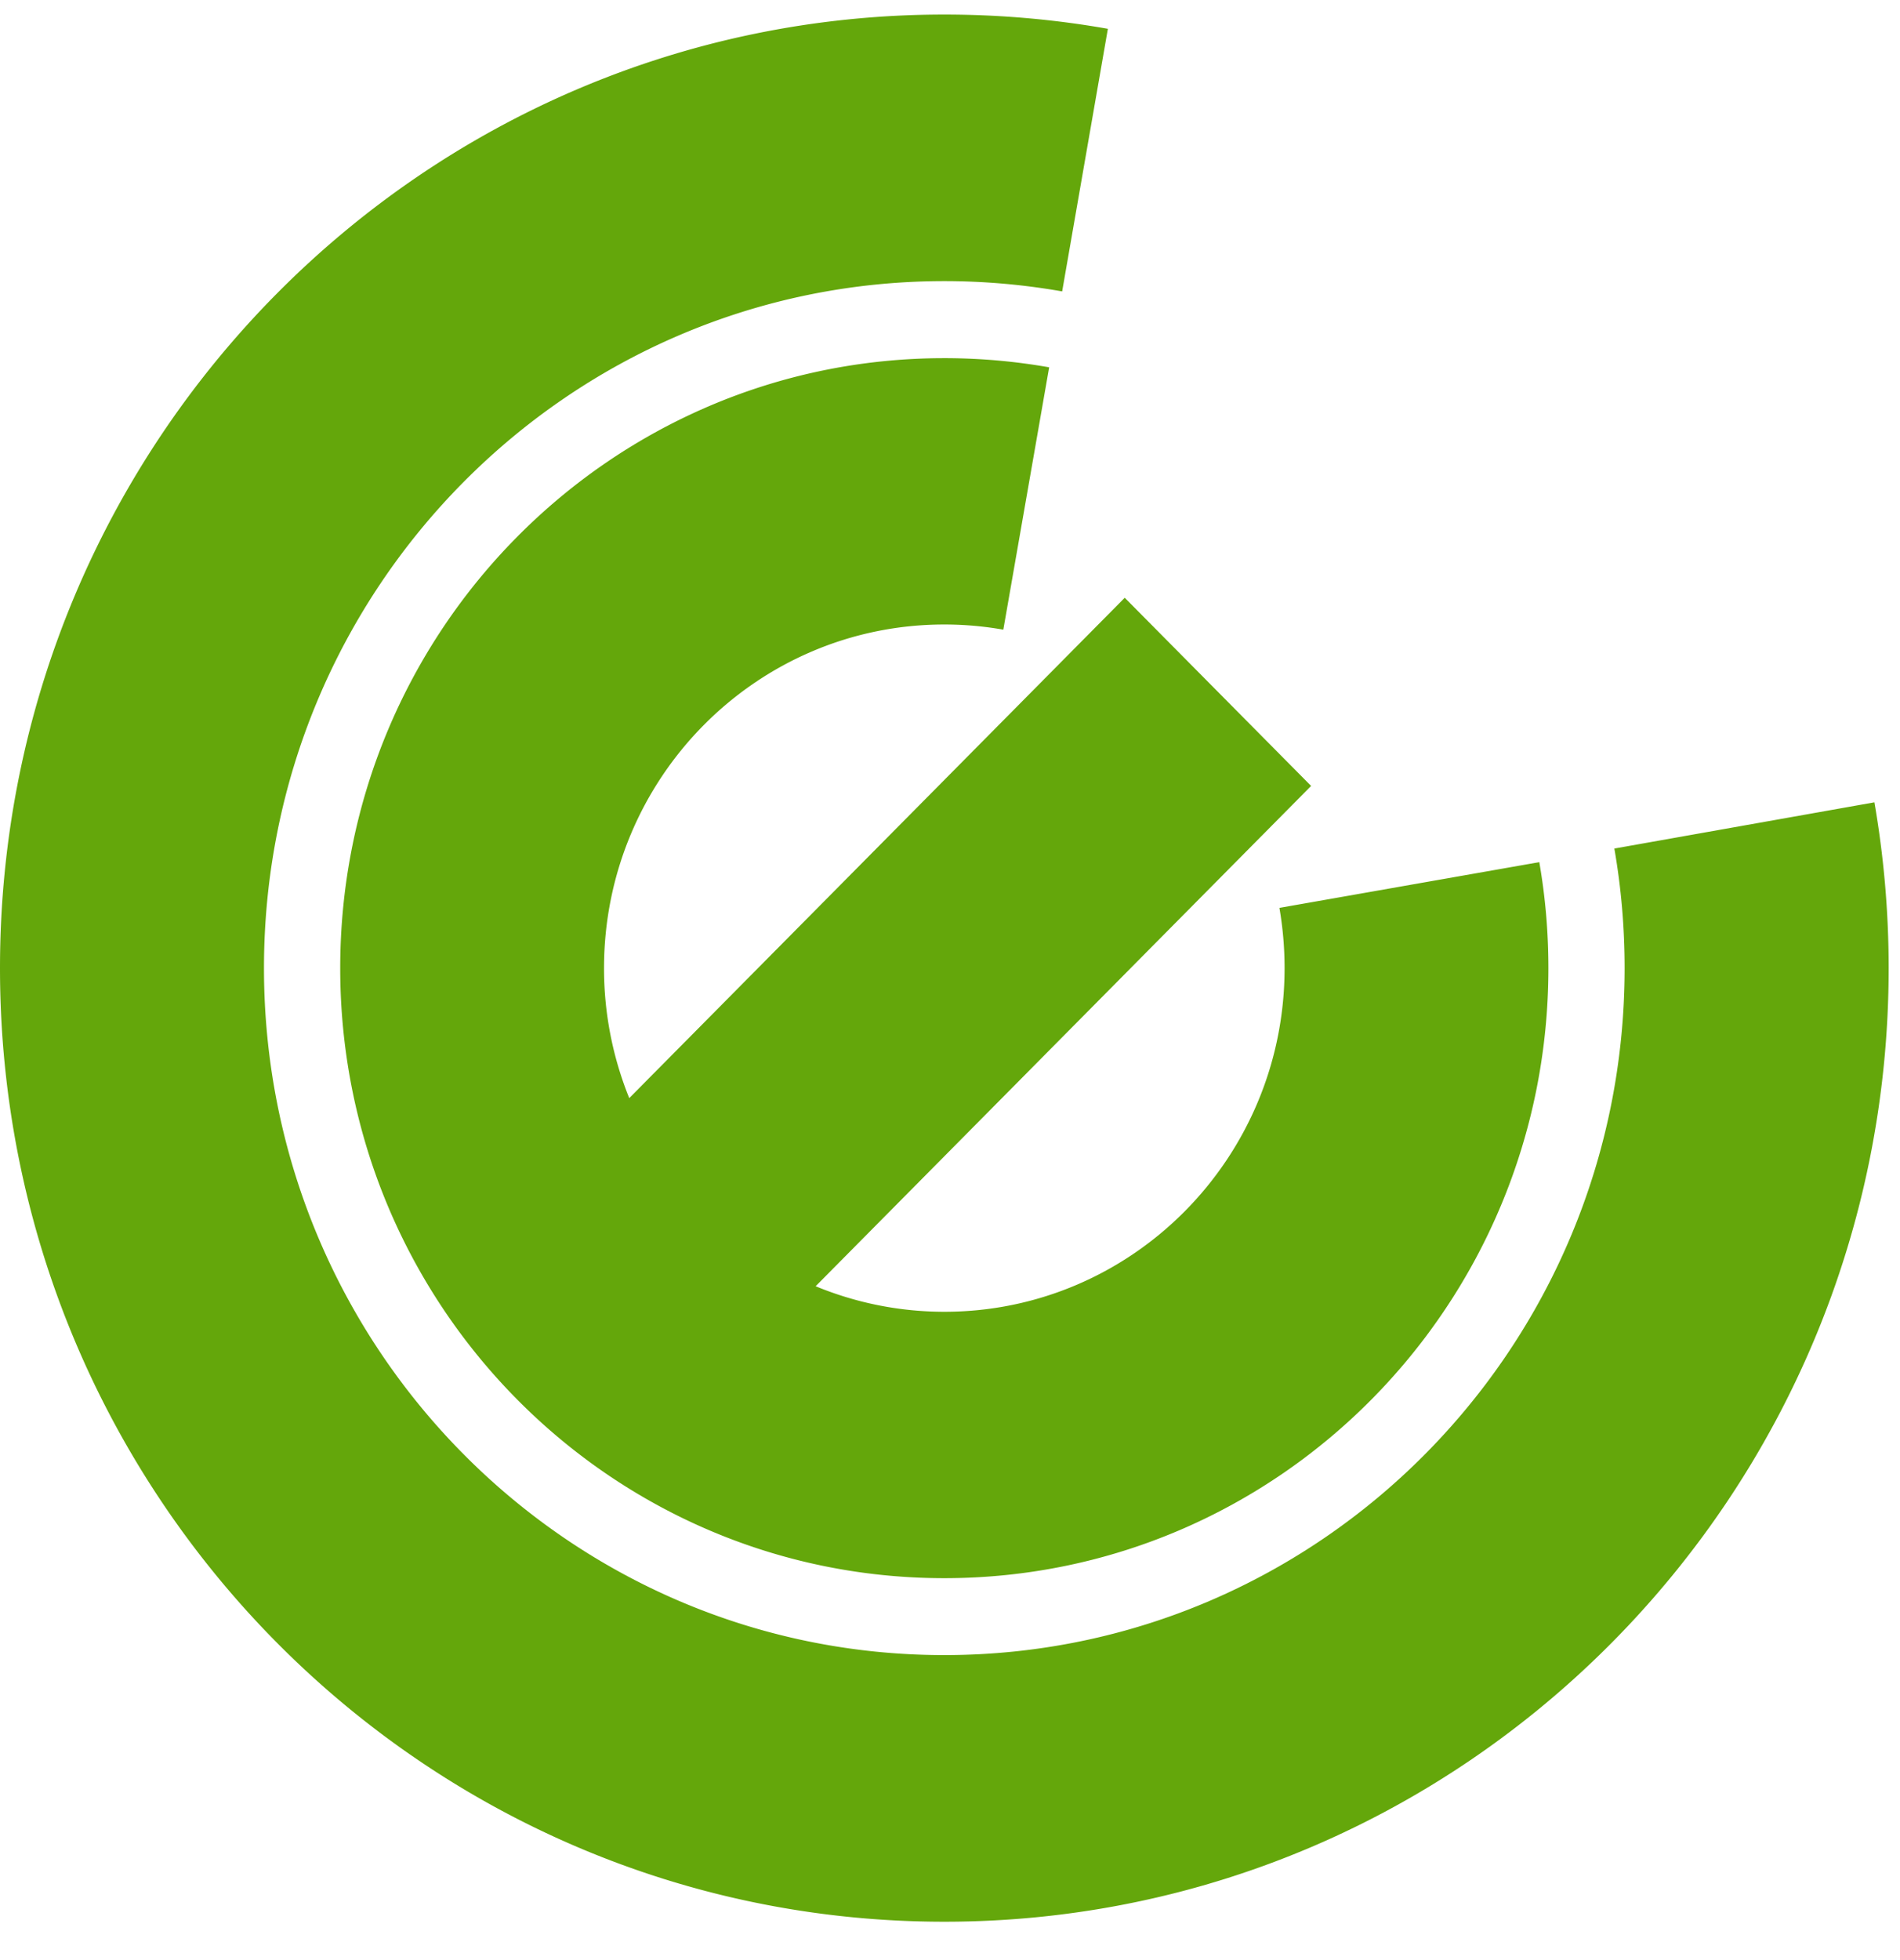 <svg height="33" viewBox="0 0 32 33" width="32" xmlns="http://www.w3.org/2000/svg"><g fill="#64a70b" fill-rule="nonzero"><path d="m31.569 13.293c.157.907.24 1.84.24 2.791 0 8.867-7.121 16.055-15.905 16.055-8.783 0-15.904-7.189-15.904-16.055s7.12-16.054 15.904-16.054c.94 0 1.86.082 2.755.24l-.77 4.421a11.436 11.436 0 0 0 -1.985-.173c-6.328 0-11.458 5.179-11.458 11.566 0 6.388 5.13 11.566 11.458 11.566s11.458-5.178 11.458-11.566c0-.686-.059-1.36-.173-2.013z" transform="translate(0 .215)"/><path d="m25.925 14.515-4.377.77c.057.33.087.669.087 1.015 0 3.195-2.566 5.785-5.73 5.785a5.68 5.68 0 0 1 -2.168-.43l8.345-8.423-3.139-3.168-8.345 8.424a5.816 5.816 0 0 1 -.425-2.188c0-3.196 2.566-5.786 5.731-5.786.34 0 .672.03.994.087l.772-4.417a10.164 10.164 0 0 0 -1.766-.154c-5.619-0-10.174 4.598-10.174 10.27 0 5.671 4.555 10.27 10.174 10.27 5.62 0 10.174-4.599 10.174-10.27 0-.61-.052-1.205-.153-1.785"/></g></svg>